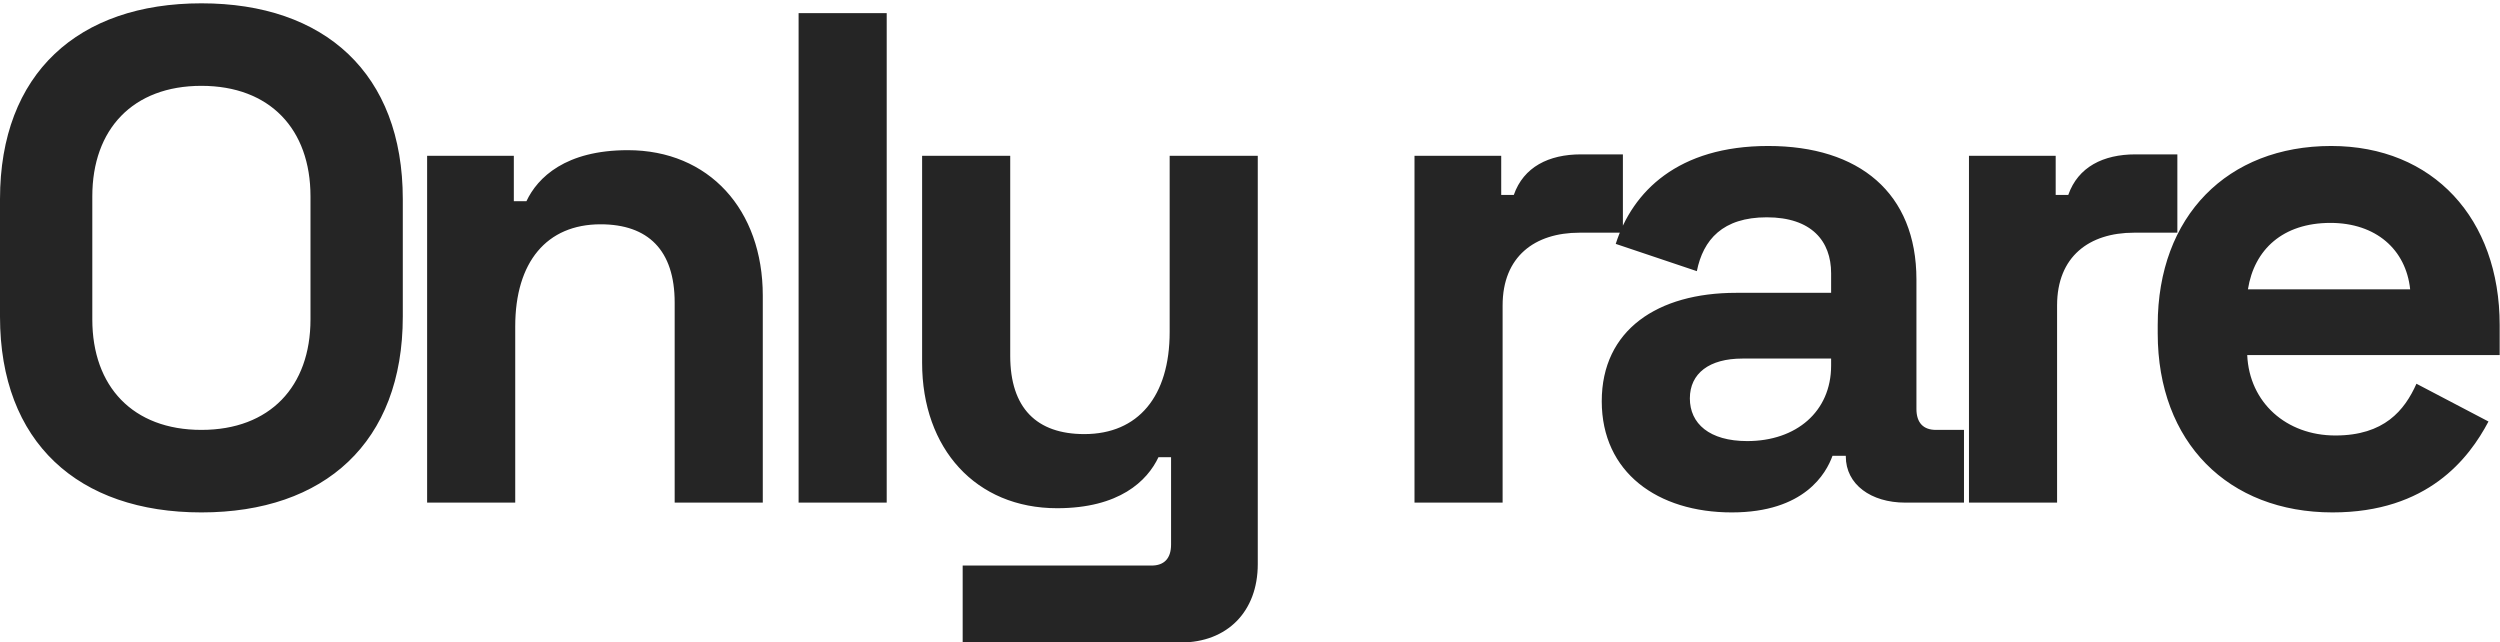 <?xml version="1.0" encoding="UTF-8"?> <svg xmlns="http://www.w3.org/2000/svg" width="572" height="147" viewBox="0 0 572 147" fill="none"> <path d="M46.08 117.24C74.24 117.24 92.16 101.24 92.16 72.44V45.56C92.16 16.76 74.24 0.76 46.08 0.76C17.92 0.76 1.19209e-07 16.76 1.19209e-07 45.56V72.44C1.19209e-07 101.24 17.92 117.24 46.08 117.24ZM46.08 98.36C30.4 98.36 21.12 88.44 21.12 73.08V44.92C21.12 29.56 30.4 19.64 46.08 19.64C61.76 19.64 71.04 29.56 71.04 44.92V73.08C71.04 88.44 61.76 98.36 46.08 98.36ZM97.725 115H117.885V74.68C117.885 59.96 125.085 51.32 137.405 51.32C148.285 51.32 154.365 57.24 154.365 69.24V115H174.525V67.64C174.525 47.96 162.205 34.36 143.645 34.36C129.405 34.36 123.005 40.6 120.445 46.04H117.565V35.64H97.725V115ZM182.719 115H202.879V3H182.719V115ZM220.259 147H270.179C280.739 147 287.779 139.96 287.779 129.08V35.64H267.619V75.96C267.619 90.68 260.419 99.32 248.099 99.32C237.219 99.32 231.139 93.4 231.139 81.4V35.64H210.979V83C210.979 102.68 223.299 116.28 241.859 116.28C256.099 116.28 262.499 110.04 265.059 104.6H267.939V124.6C267.939 127.8 266.339 129.4 263.459 129.4H220.259V147ZM323.638 115H343.798V69.88C343.798 58.68 351.158 53.24 361.398 53.24H371.318V35.32H361.718C354.358 35.32 348.598 38.2 346.358 44.6H343.478V35.64H323.638V115ZM396.24 117.24C412.88 117.24 417.84 108.28 419.28 104.28H422.32V104.44C422.32 110.84 428.08 115 435.92 115H449.36V98.36H442.96C440.08 98.36 438.48 96.76 438.48 93.56V63.96C438.48 44.12 425.36 33.4 404.56 33.4C383.92 33.4 373.52 43.8 369.68 55.8L388.24 62.04C389.68 54.84 394.16 49.72 404.24 49.72C414.48 49.72 418.96 55.16 418.96 62.52V67H397.2C379.28 67 366.48 75.48 366.48 91.8C366.48 108.12 379.28 117.24 396.24 117.24ZM399.76 100.92C391.12 100.92 386.64 96.92 386.64 91.16C386.64 85.4 391.12 82.04 398.64 82.04H418.96V83.64C418.96 94.2 410.96 100.92 399.76 100.92ZM450.5 115H470.66V69.88C470.66 58.68 478.02 53.24 488.26 53.24H498.18V35.32H488.58C481.22 35.32 475.46 38.2 473.22 44.6H470.34V35.64H450.5V115ZM533.685 117.24C555.445 117.24 564.885 104.92 569.365 96.44L552.885 87.8C550.165 93.88 545.525 99.64 534.325 99.64C523.125 99.64 514.645 92.12 514.165 81.24H571.925V74.36C571.925 50.04 556.725 33.4 533.365 33.4C509.685 33.4 493.685 49.4 493.685 74.36V76.28C493.685 101.24 509.845 117.24 533.685 117.24ZM514.325 66.2C515.765 57.08 522.325 51 533.205 51C543.605 51 550.485 57.08 551.445 66.2H514.325Z" fill="#252525"></path> </svg> 